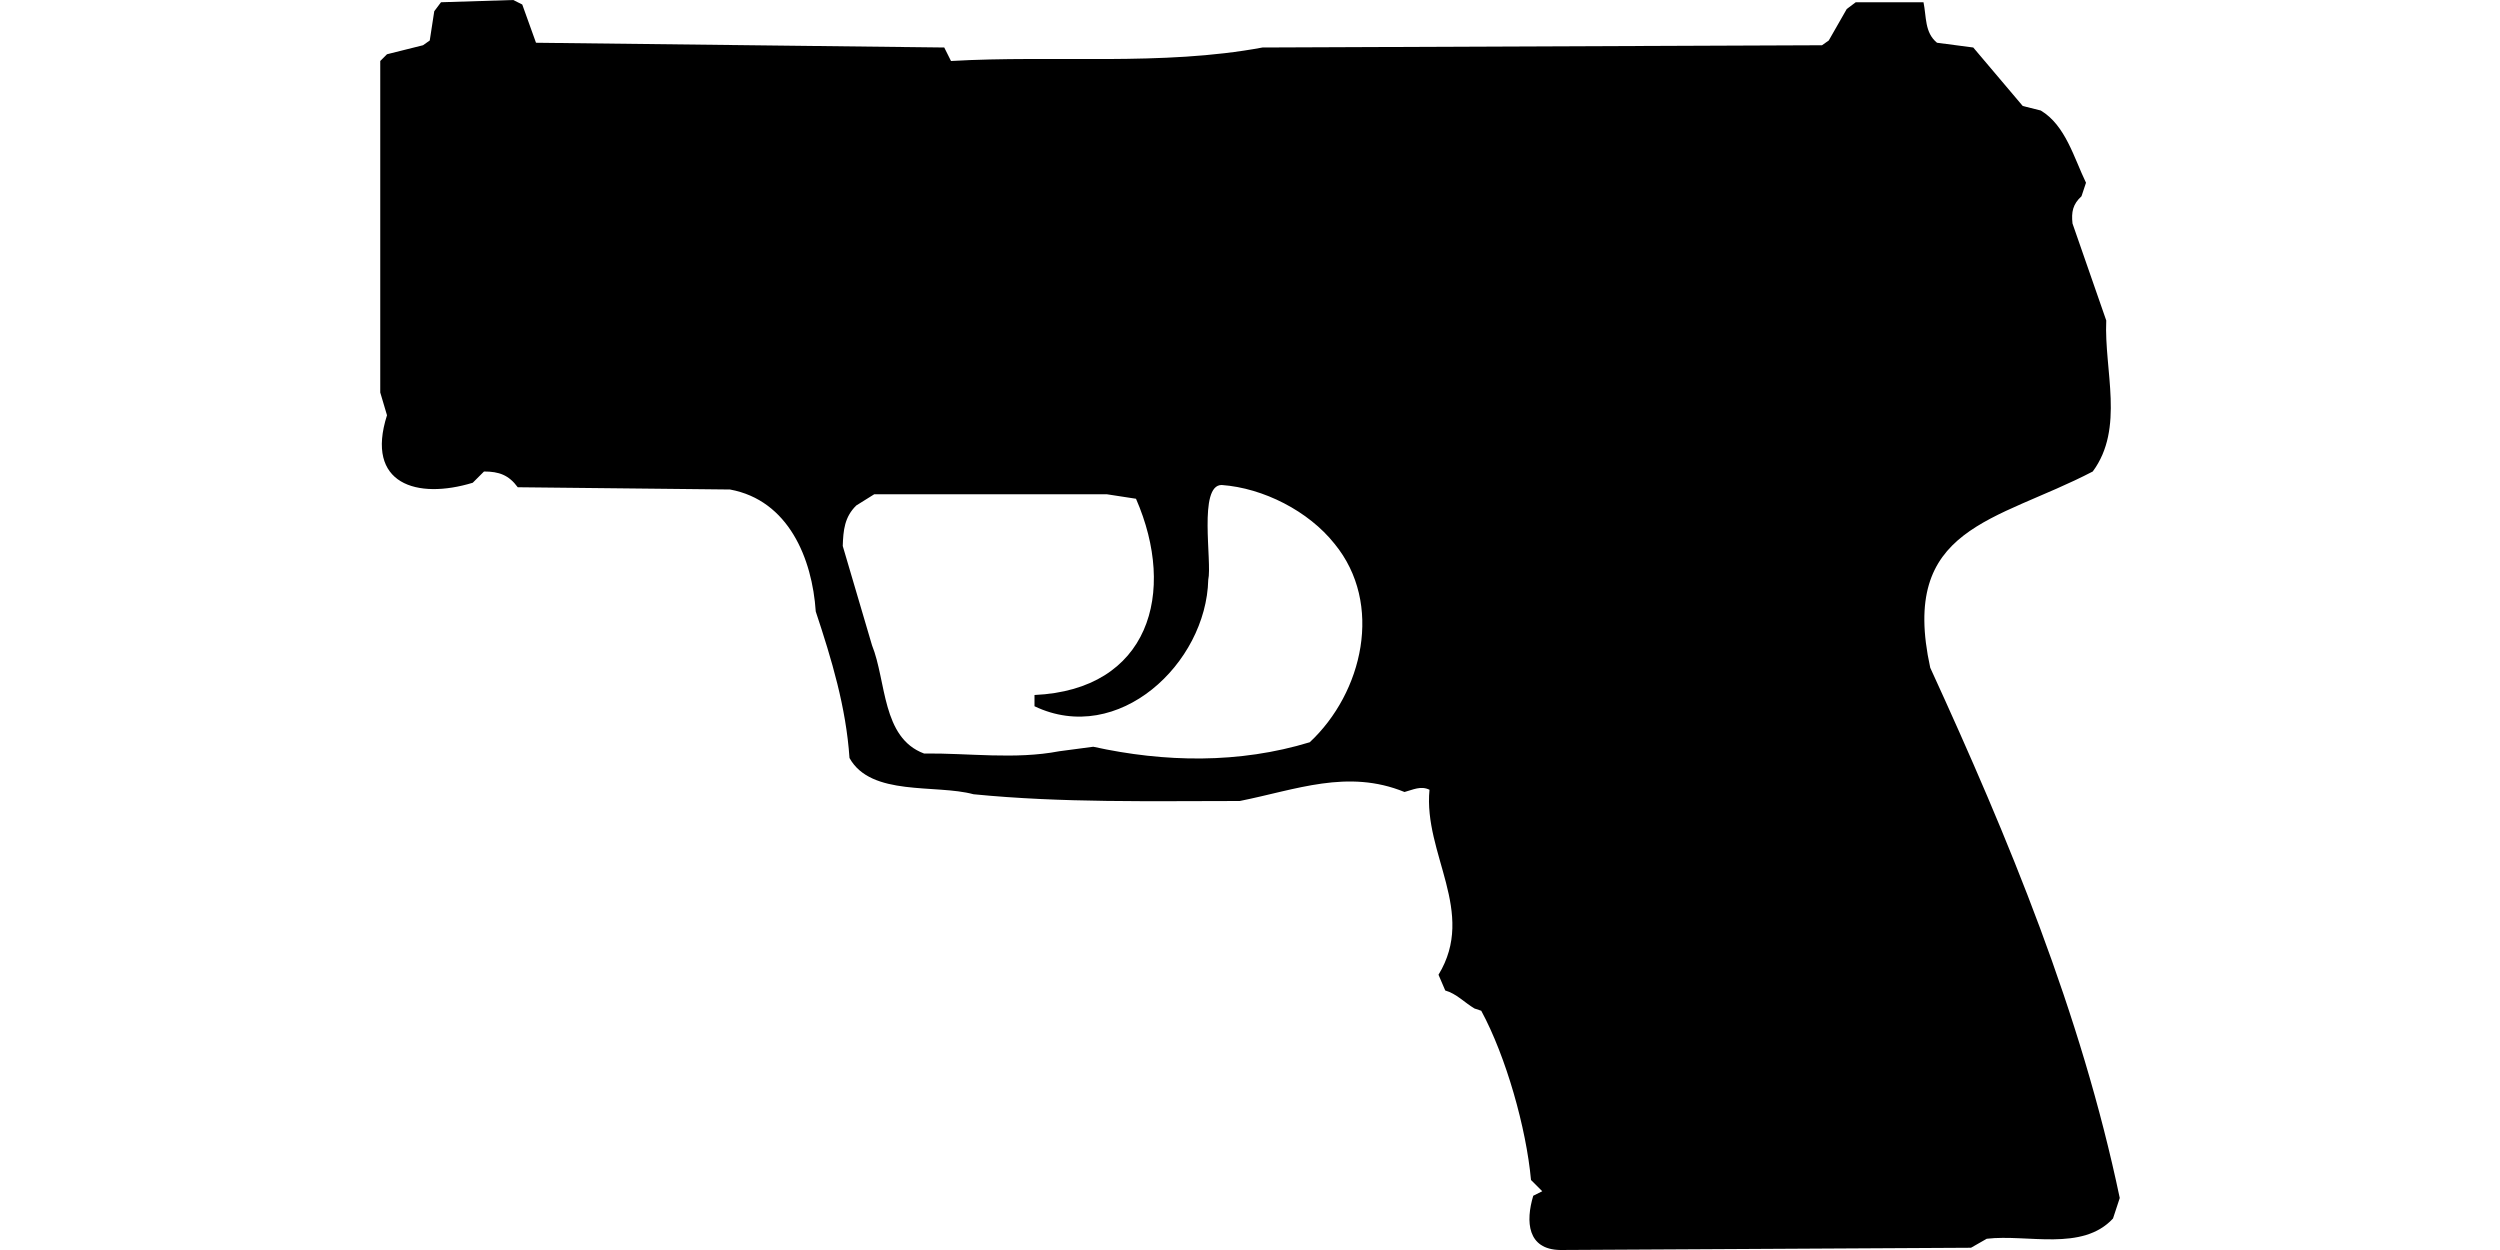 <?xml version="1.0" encoding="UTF-8"?>
<!DOCTYPE svg PUBLIC "-//W3C//DTD SVG 1.1//EN" "http://www.w3.org/Graphics/SVG/1.1/DTD/svg11.dtd">
<svg xmlns="http://www.w3.org/2000/svg" width="1000" height="500" version="1.1" viewBox="0 0 1000 500">
<path d="M176.4,0.9L173.7,4.5L171.9,16.2L169.2,18.1L154.8,21.7L152.1,24.4L152.1,157L154.8,166.1C146,193.7 166.8,199.9 189.1,193.1L193.6,188.6C199.6,188.6 203.5,190 207.1,194.9L292,195.8C315.4,200.1 324.9,223.4 326.3,244.6C332.7,263.9 338.4,282.8 339.8,303.2C348.4,318.7 374.3,313.6 389.4,317.7C424.9,321.2 460.4,320.4 495.9,320.4C518.4,315.9 539.1,307.5 561.8,316.8C565.2,315.9 568.3,314.2 571.8,315.9C569.3,341.5 590.7,364.8 575.4,389.9L578.1,396.2C582.5,397.4 585.9,401.1 589.8,403.4L592.5,404.3C602.4,422.6 610.5,451.2 612.4,472L616.9,476.5L613.3,478.3C610.2,488.6 610.9,499.8 624.1,500L788.4,499.1L794.7,495.5C811,493.6 832.9,500.7 845.2,487.4L847.9,479.2C832.4,405.2 803.5,335.6 772.1,267.1C759.7,210.6 798.3,208.8 837.1,188.6C849.9,171.3 841.6,148.1 842.5,128.2L829,89.4C828.5,84.8 829.1,81.7 832.6,78.5L834.4,73.1C829.6,63.2 826.2,50.1 816.3,44.2L809.1,42.4L789.3,19L774.8,17.1C769.8,13 770.6,6.7 769.4,0.9L742.3,0.9L738.7,3.6L731.5,16.2L728.8,18.1L505,19C464.8,26.5 421.4,22 380.4,24.4L377.7,19L214.4,17.1L208.9,1.8L205.3,0L205.3,0ZM488.7,194C505.3,195.2 523.4,204.4 533.8,217.5C553.5,241.5 545.1,277.1 523.9,296.9C495.7,305.5 465.9,305 437.3,298.7L423.7,300.5C405.9,303.9 387.6,301.2 369.6,301.4C352.7,295.1 354.6,272.5 348.8,258.1L337.1,218.4C337.3,212.1 337.8,206.8 342.5,202.2L349.7,197.7L442.7,197.7L454.4,199.5C470.8,237.1 459.7,275.9 413.8,278L413.8,282.5C447.3,298.5 482.5,265.4 483.3,231.9C484.9,224.8 479.2,193.9 488.7,194Z"/>
</svg>

